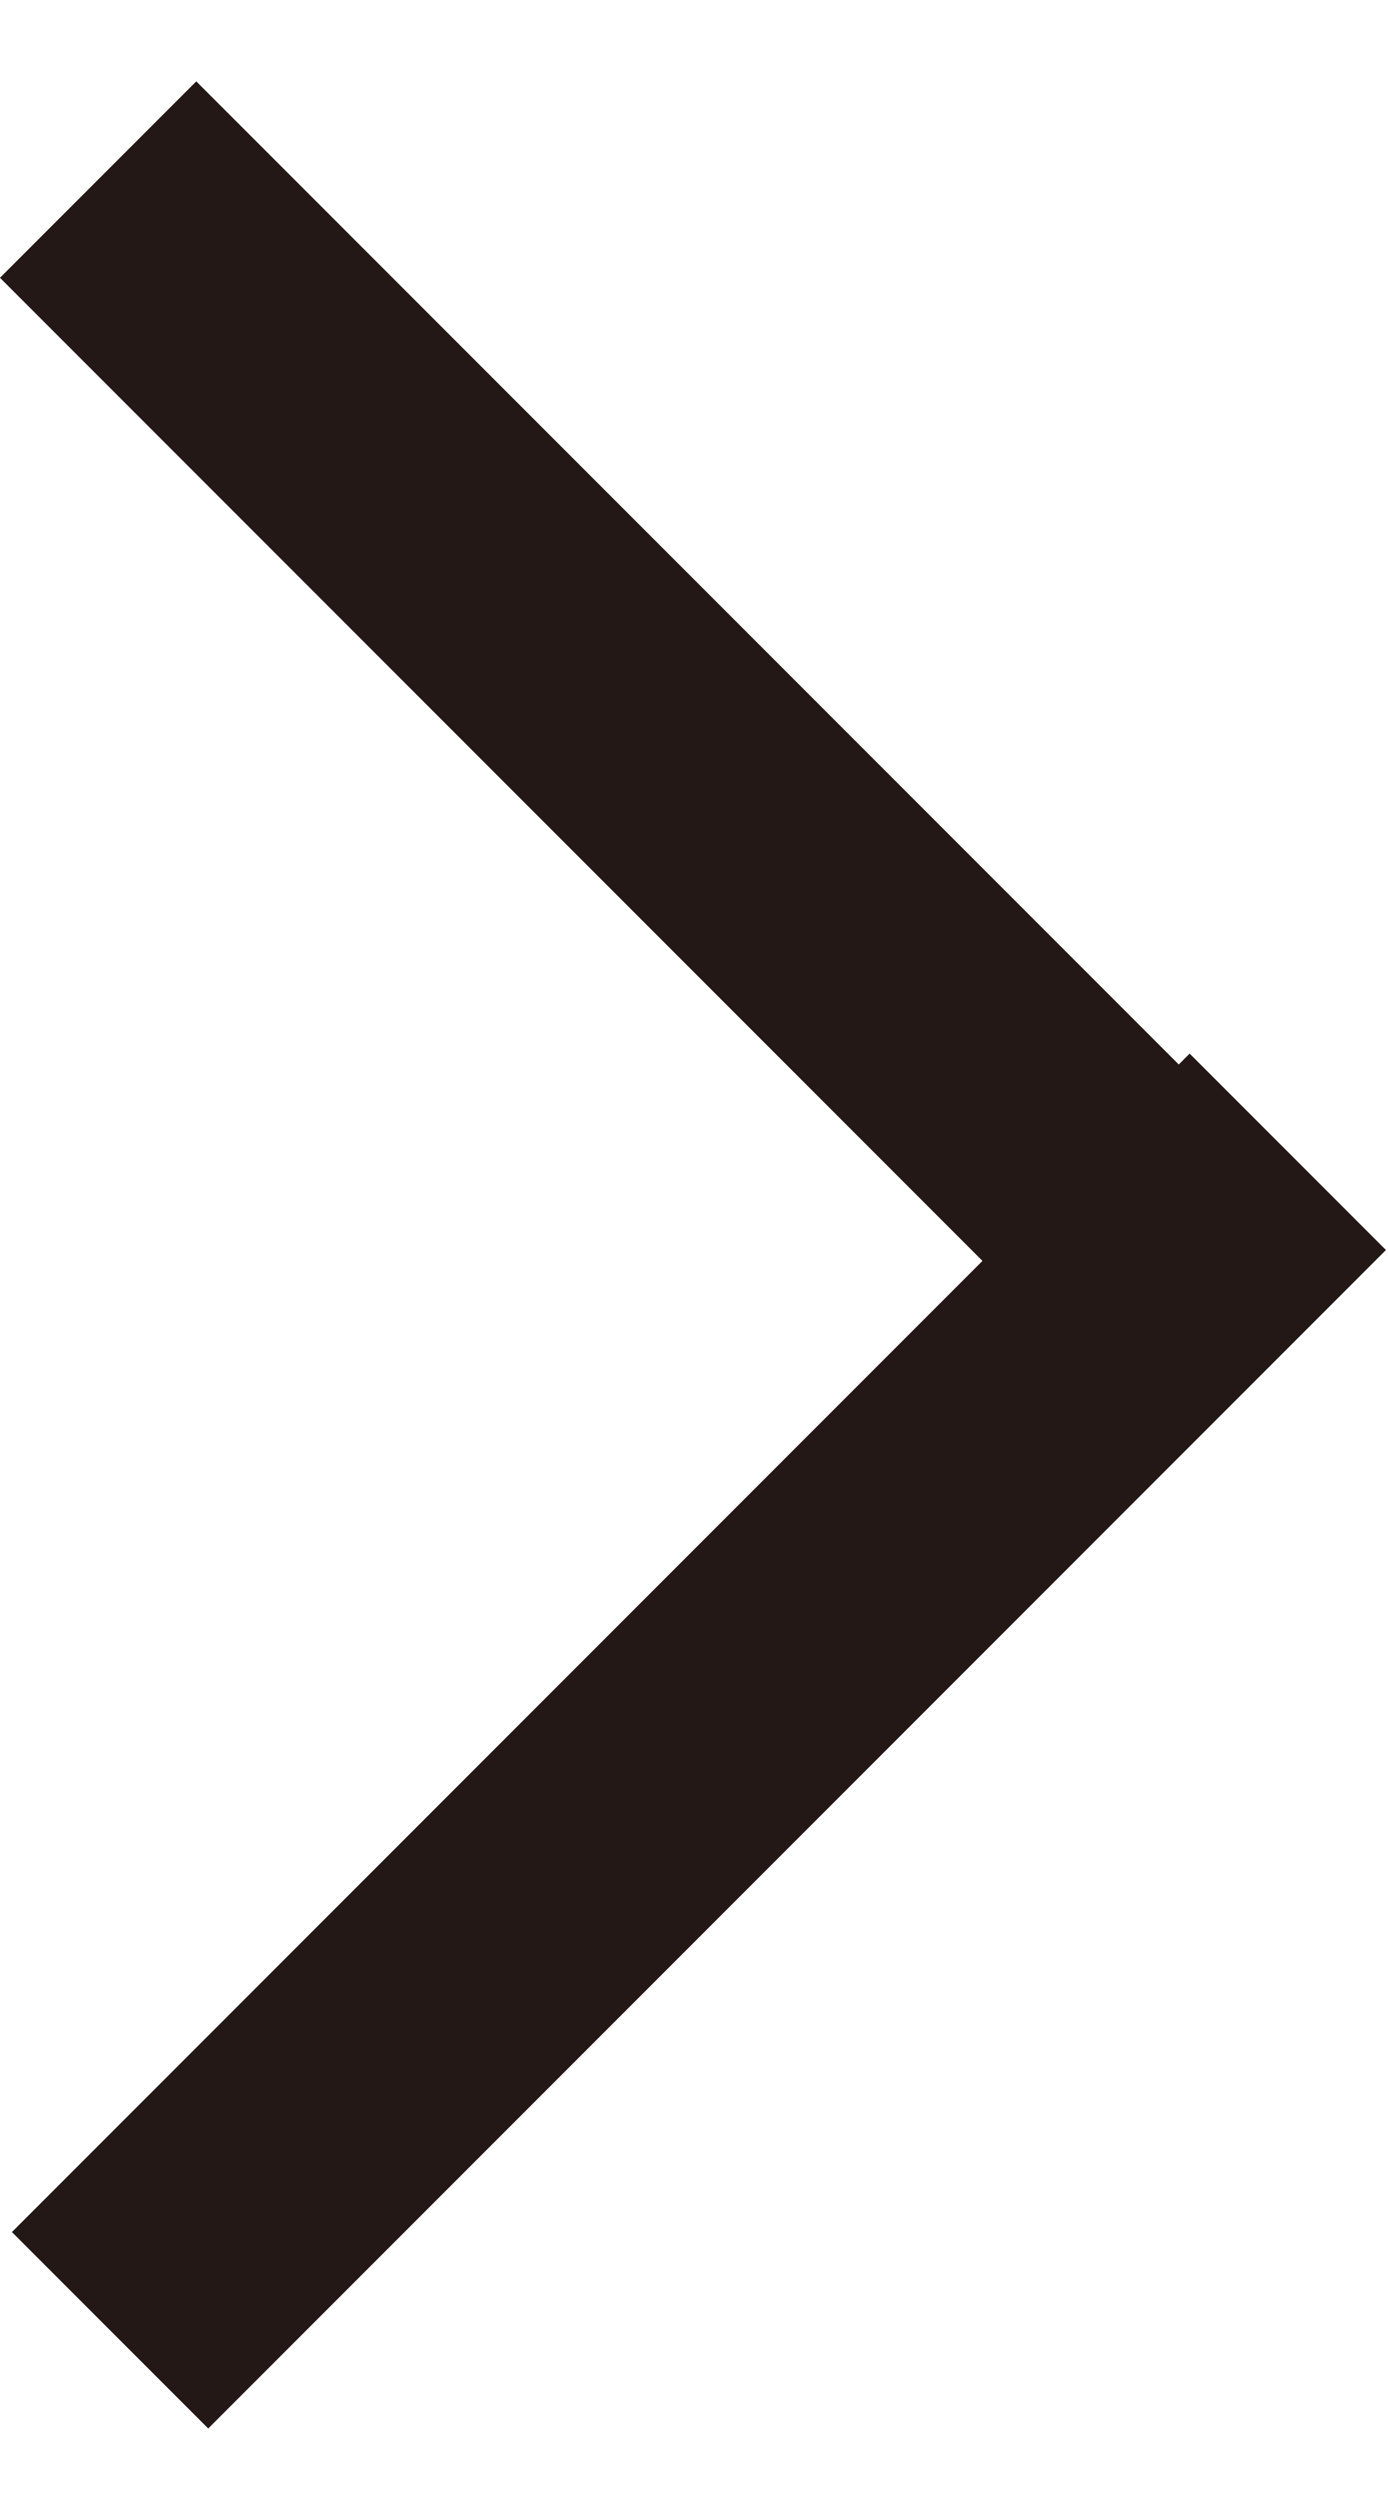 <svg width="10" height="18" viewBox="0 0 10 18" fill="none" xmlns="http://www.w3.org/2000/svg">
<line x1="0.793" y1="16.778" x2="9.278" y2="8.293" stroke="#231815" stroke-width="2"/>
<line x1="0.707" y1="1.293" x2="9.192" y2="9.778" stroke="#231815" stroke-width="2"/>
</svg>
